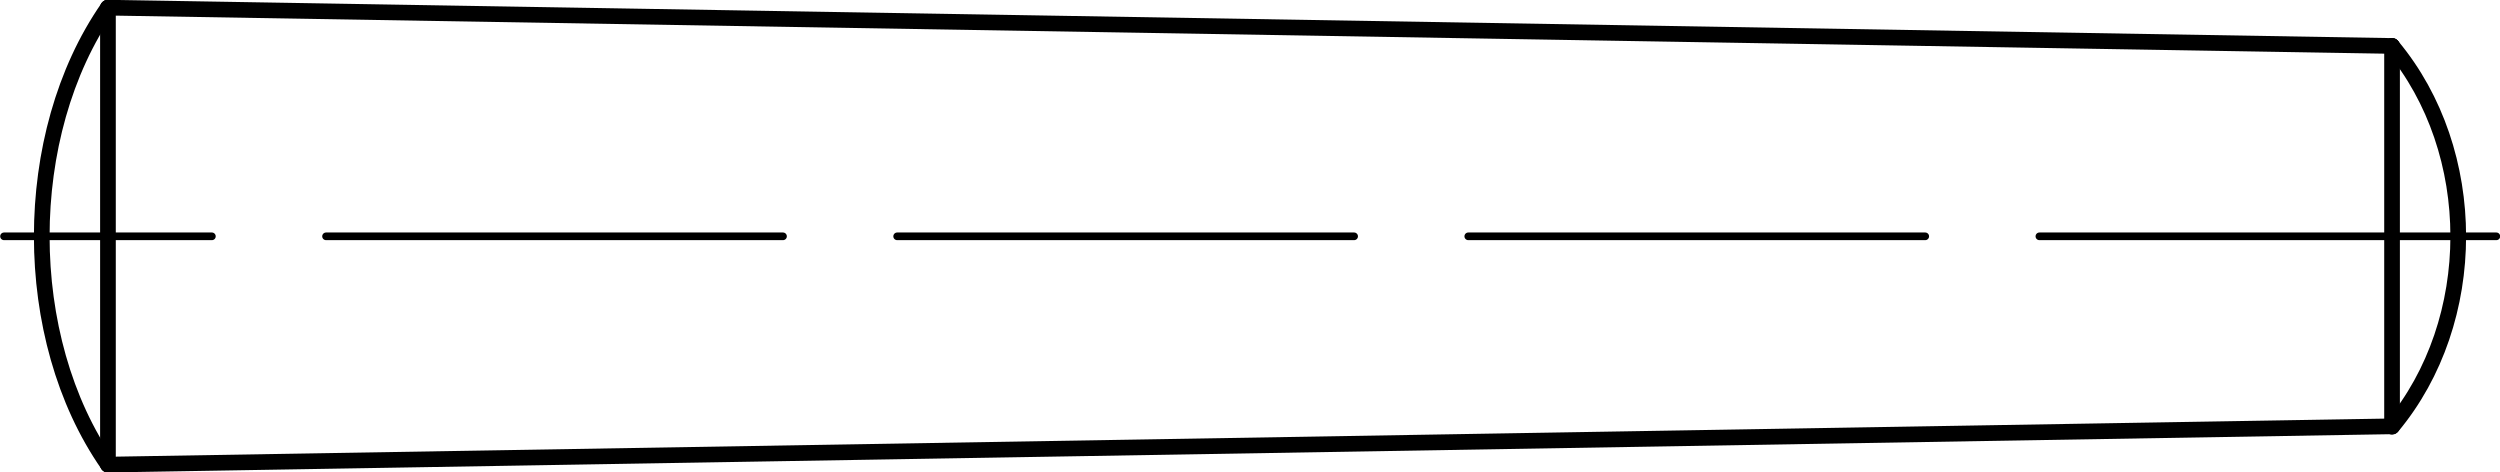 <?xml version="1.0" encoding="utf-8"?>
<!-- Generator: Adobe Illustrator 27.0.1, SVG Export Plug-In . SVG Version: 6.00 Build 0)  -->
<svg version="1.1" id="Ebene_1" xmlns="http://www.w3.org/2000/svg" xmlns:xlink="http://www.w3.org/1999/xlink" x="0px" y="0px"
	 viewBox="0 0 68.55 12.95" style="enable-background:new 0 0 68.55 12.95;" xml:space="preserve">
<g id="Konturlinie">
	<g id="LINE">
		
			<line style="fill:none;stroke:#000000;stroke-width:0.43;stroke-linecap:round;stroke-linejoin:round;" x1="65.59" y1="11.69" x2="65.59" y2="1.26"/>
	</g>
	<g id="LINE-2">
		
			<line style="fill:none;stroke:#000000;stroke-width:0.43;stroke-linecap:round;stroke-linejoin:round;" x1="2.96" y1="6.48" x2="2.96" y2="0.21"/>
	</g>
	<g id="LINE-3">
		
			<line style="fill:none;stroke:#000000;stroke-width:0.43;stroke-linecap:round;stroke-linejoin:round;" x1="2.96" y1="0.21" x2="65.59" y2="1.26"/>
	</g>
	<g id="LINE-4">
		
			<line style="fill:none;stroke:#000000;stroke-width:0.43;stroke-linecap:round;stroke-linejoin:round;" x1="2.96" y1="6.48" x2="2.96" y2="12.74"/>
	</g>
	<g id="LINE-5">
		
			<line style="fill:none;stroke:#000000;stroke-width:0.43;stroke-linecap:round;stroke-linejoin:round;" x1="2.96" y1="12.74" x2="65.59" y2="11.69"/>
	</g>
	<g id="ARC">
		<path style="fill:none;stroke:#000000;stroke-width:0.43;stroke-linecap:round;stroke-linejoin:round;" d="M2.96,12.74
			c-2.42-3.47-2.42-9.05,0-12.53"/>
	</g>
	<g id="ARC-2">
		<path style="fill:none;stroke:#000000;stroke-width:0.43;stroke-linecap:round;stroke-linejoin:round;" d="M65.59,1.26
			c2.42,2.9,2.42,7.54,0,10.44"/>
	</g>
</g>
<g id="Mittellinie">
	<g id="LINE-6">
		
			<line style="fill:none;stroke:#000000;stroke-width:0.21;stroke-linecap:round;stroke-linejoin:round;stroke-dasharray:0,0,0,0,12.53,3.13;" x1="68.45" y1="6.48" x2="0.11" y2="6.48"/>
	</g>
</g>
</svg>

